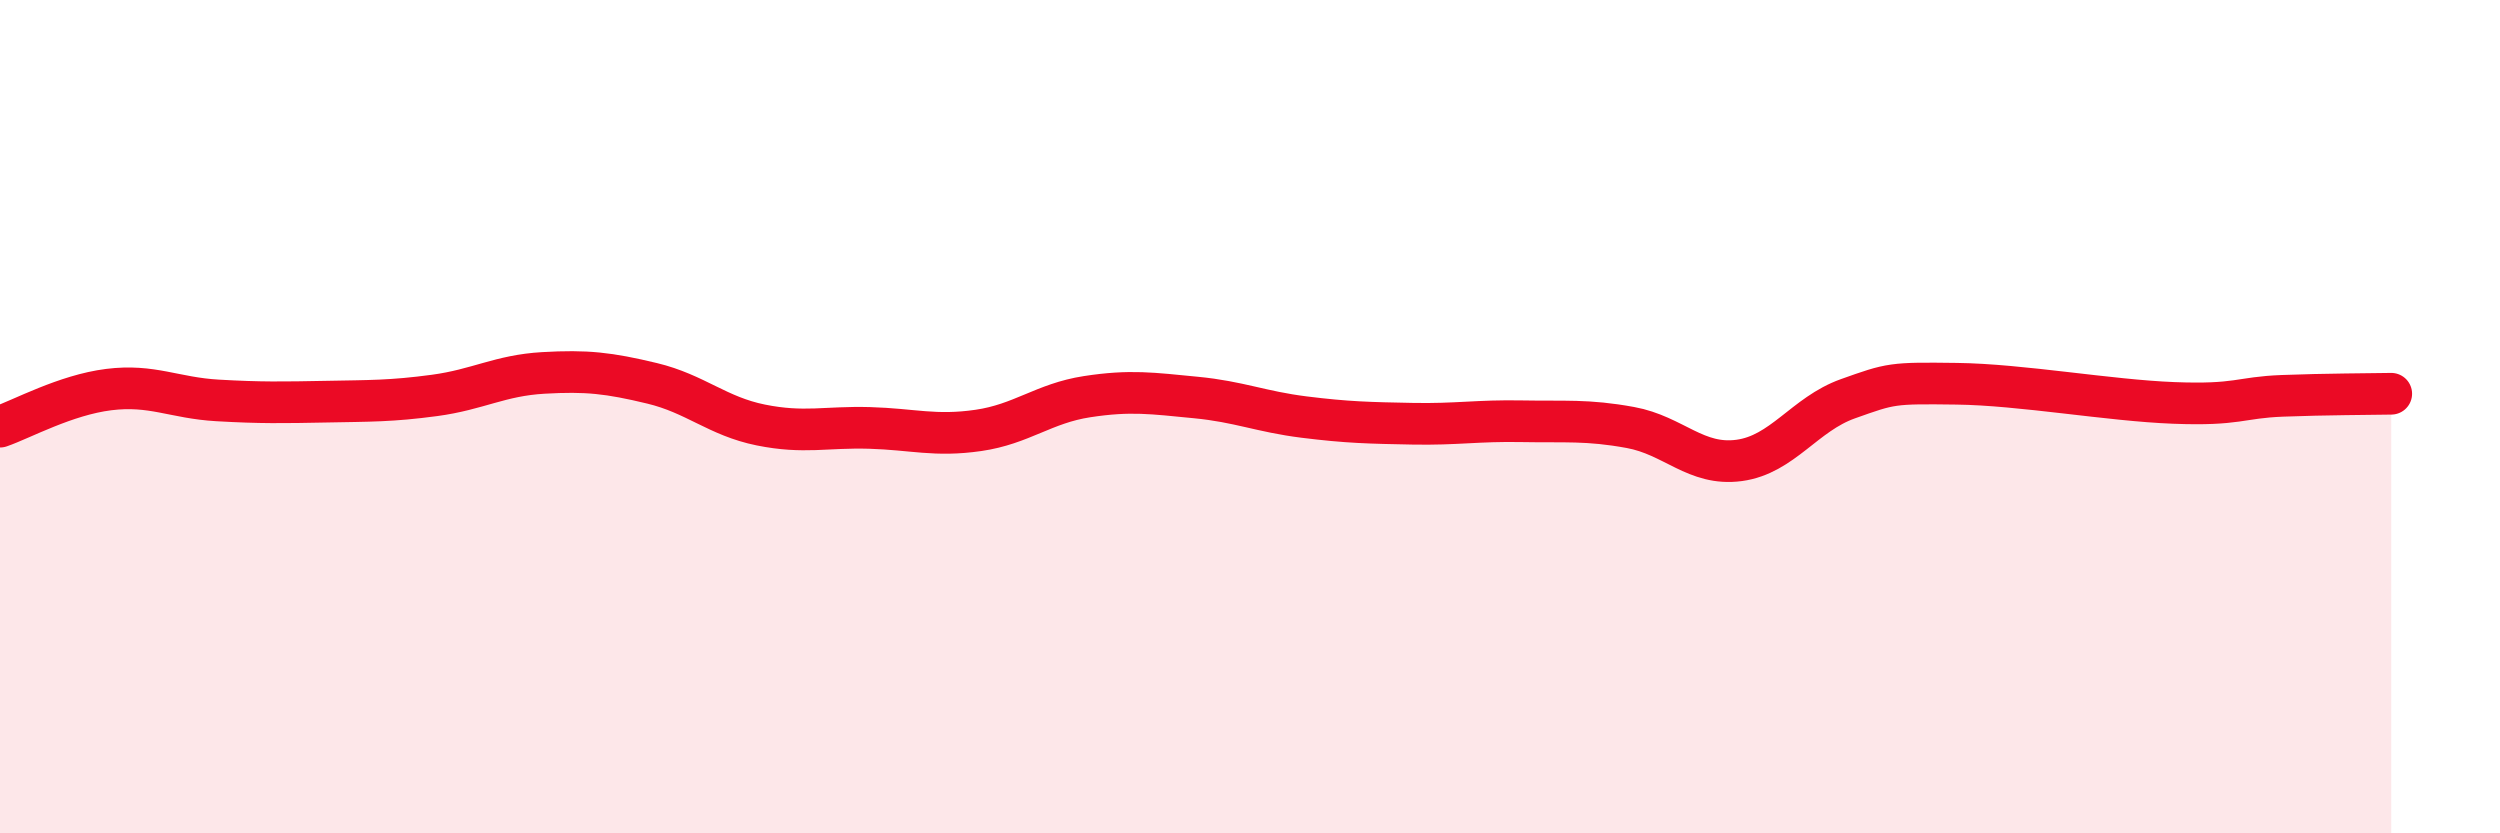 
    <svg width="60" height="20" viewBox="0 0 60 20" xmlns="http://www.w3.org/2000/svg">
      <path
        d="M 0,10.24 C 0.52,10.06 1.57,9.48 2.61,9.35 C 3.65,9.22 4.18,9.55 5.22,9.61 C 6.26,9.67 6.79,9.66 7.83,9.64 C 8.87,9.62 9.39,9.63 10.43,9.49 C 11.47,9.35 12,9.01 13.04,8.95 C 14.08,8.89 14.61,8.95 15.65,9.2 C 16.69,9.45 17.22,9.99 18.26,10.2 C 19.3,10.41 19.83,10.24 20.87,10.27 C 21.91,10.3 22.44,10.48 23.48,10.33 C 24.52,10.18 25.05,9.68 26.09,9.52 C 27.13,9.36 27.66,9.44 28.7,9.54 C 29.74,9.64 30.26,9.88 31.3,10.01 C 32.34,10.14 32.87,10.15 33.91,10.17 C 34.95,10.19 35.48,10.09 36.52,10.11 C 37.56,10.13 38.09,10.07 39.13,10.26 C 40.17,10.45 40.7,11.19 41.74,11.05 C 42.78,10.91 43.31,9.94 44.35,9.57 C 45.39,9.2 45.4,9.19 46.96,9.21 C 48.52,9.23 50.61,9.61 52.17,9.67 C 53.73,9.73 53.74,9.54 54.78,9.5 C 55.82,9.46 56.87,9.46 57.39,9.45L57.39 20L0 20Z"
        fill="#EB0A25"
        opacity="0.1"
        stroke-linecap="round"
        stroke-linejoin="round"
      />
      <path
        d="M 0,10.24 C 0.52,10.06 1.57,9.48 2.61,9.35 C 3.65,9.22 4.18,9.55 5.22,9.61 C 6.26,9.67 6.79,9.66 7.83,9.64 C 8.87,9.62 9.39,9.63 10.43,9.49 C 11.47,9.35 12,9.01 13.04,8.95 C 14.08,8.89 14.61,8.95 15.65,9.2 C 16.69,9.45 17.22,9.99 18.26,10.2 C 19.3,10.41 19.83,10.24 20.87,10.27 C 21.91,10.3 22.44,10.48 23.48,10.33 C 24.52,10.18 25.05,9.68 26.09,9.52 C 27.13,9.36 27.66,9.44 28.7,9.54 C 29.74,9.64 30.26,9.88 31.3,10.01 C 32.34,10.14 32.87,10.15 33.91,10.17 C 34.95,10.19 35.48,10.09 36.52,10.11 C 37.56,10.13 38.09,10.07 39.13,10.26 C 40.17,10.45 40.7,11.19 41.74,11.05 C 42.78,10.91 43.31,9.94 44.35,9.57 C 45.39,9.2 45.4,9.19 46.96,9.21 C 48.52,9.23 50.61,9.61 52.17,9.67 C 53.73,9.73 53.74,9.54 54.78,9.5 C 55.82,9.46 56.87,9.46 57.39,9.45"
        stroke="#EB0A25"
        stroke-width="1"
        fill="none"
        stroke-linecap="round"
        stroke-linejoin="round"
      />
    </svg>
  
